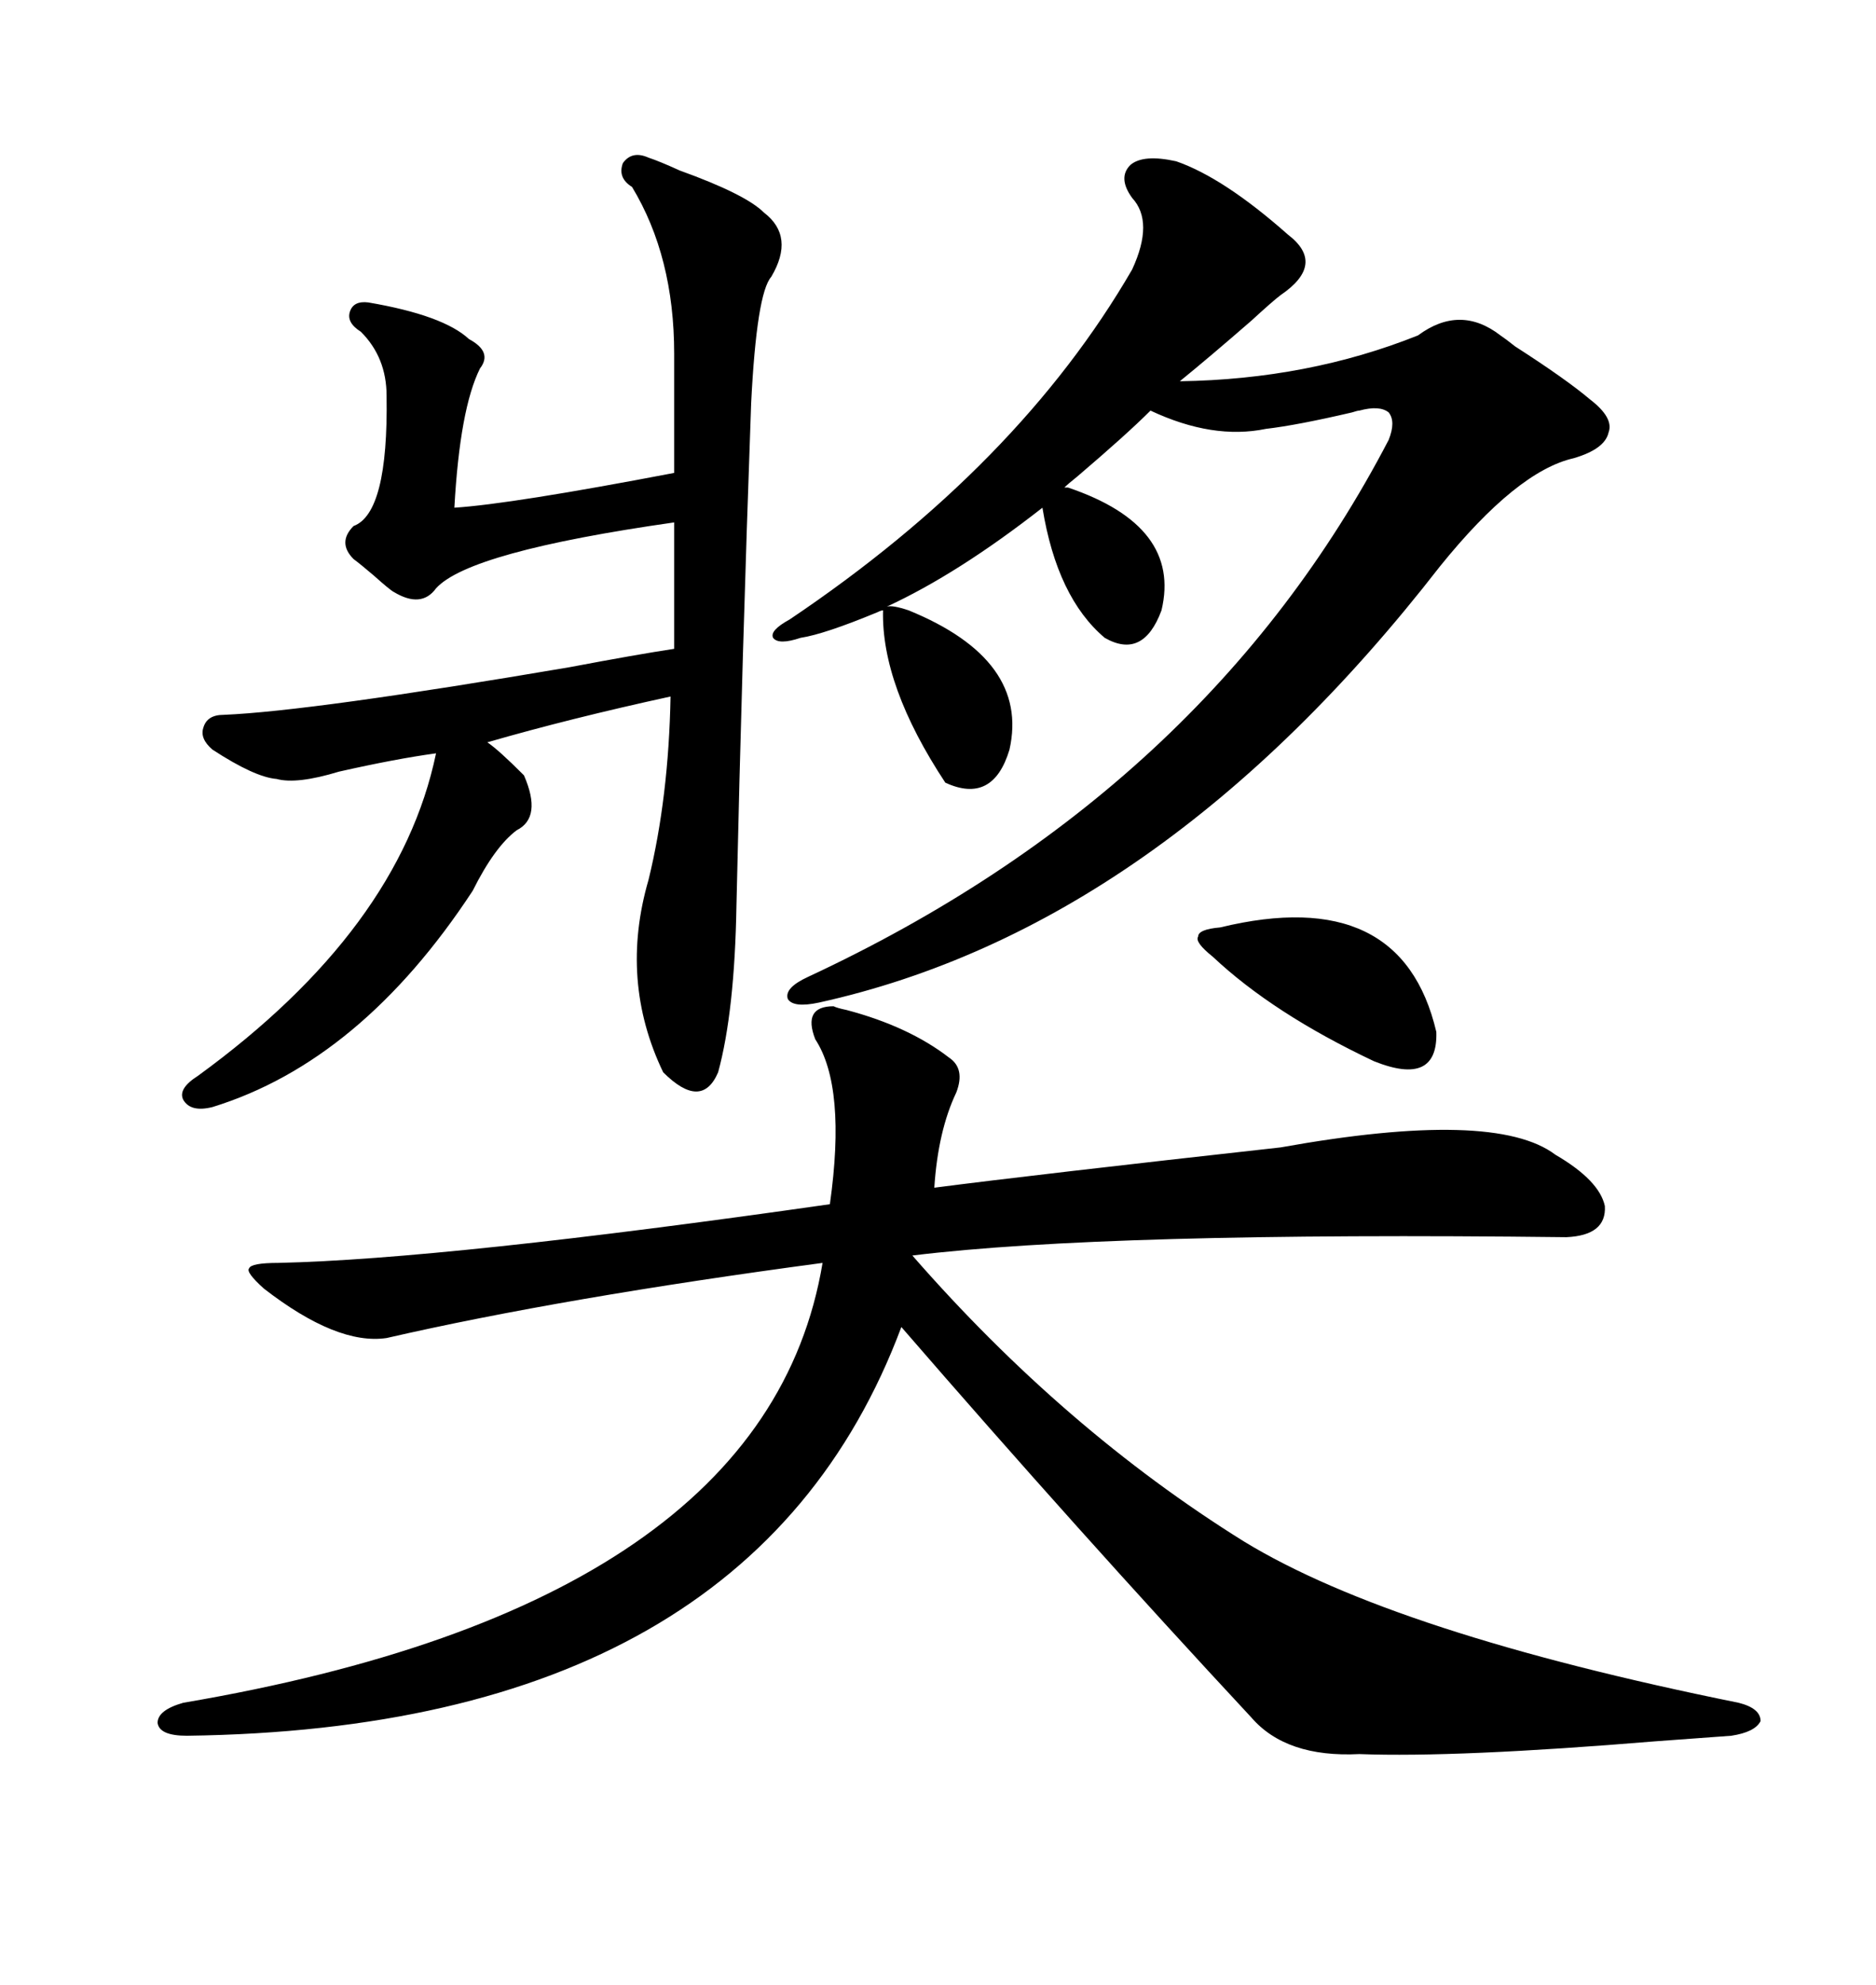 <svg xmlns="http://www.w3.org/2000/svg" xmlns:xlink="http://www.w3.org/1999/xlink" width="300" height="317.285"><path d="M133.30 160.84L133.30 160.84Q133.89 161.13 135.35 161.43L135.35 161.43Q145.31 164.06 151.76 169.04L151.76 169.04Q154.39 170.80 152.93 174.61L152.93 174.61Q150 180.76 149.41 189.84L149.41 189.84Q165.23 187.79 204.79 183.40L204.79 183.40Q239.06 177.25 248.73 184.57L248.73 184.57Q255.76 188.67 256.64 192.77L256.64 192.77Q256.93 197.46 250.49 197.75L250.49 197.75Q176.95 196.88 145.90 200.68L145.90 200.68Q170.21 228.52 198.93 246.39L198.93 246.39Q222.95 261.04 278.03 272.17L278.03 272.17Q281.54 273.05 281.54 275.10L281.54 275.10Q280.66 276.86 276.86 277.44L276.86 277.44Q273.05 277.73 264.84 278.32L264.84 278.32Q232.91 280.96 217.38 280.37L217.38 280.37Q205.66 280.96 200.10 274.51L200.10 274.51Q172.56 244.92 144.14 212.11L144.14 212.11Q120.12 276.27 29.88 277.44L29.88 277.44Q25.49 277.44 25.20 275.39L25.20 275.39Q25.20 273.34 29.30 272.17L29.30 272.17Q122.46 256.35 131.54 201.86L131.54 201.86Q89.94 207.42 61.82 213.87L61.82 213.87Q53.91 215.04 42.19 205.96L42.19 205.96Q39.26 203.32 39.84 202.73L39.84 202.73Q40.14 201.86 44.53 201.86L44.53 201.86Q71.19 201.27 132.71 192.48L132.71 192.48Q135.35 173.73 130.37 166.11L130.37 166.11Q128.32 160.84 133.30 160.84ZM141.21 97.56L141.21 97.56Q140.92 97.56 140.33 97.85L140.33 97.85Q131.84 101.37 128.03 101.95L128.03 101.95Q124.51 103.13 123.63 101.95L123.63 101.95Q123.05 100.78 126.27 99.02L126.27 99.02Q162.89 74.41 181.05 43.07L181.05 43.07Q184.57 35.45 181.05 31.64L181.05 31.64Q178.71 28.42 180.76 26.37L180.76 26.37Q182.81 24.61 188.09 25.78L188.09 25.78Q195.70 28.42 205.96 37.50L205.96 37.50Q212.11 42.19 204.79 47.17L204.79 47.17Q203.61 48.05 200.10 51.27L200.10 51.27Q193.36 57.13 188.67 60.94L188.67 60.94Q209.18 60.64 226.76 53.61L226.76 53.61Q233.50 48.63 239.94 53.61L239.94 53.61Q240.82 54.20 242.29 55.37L242.29 55.37Q250.49 60.64 254.30 63.87L254.30 63.87Q258.11 66.80 257.23 69.14L257.23 69.14Q256.64 71.78 251.66 73.24L251.66 73.24Q242.58 75.29 230.27 90.53L230.27 90.53Q185.45 148.24 130.96 160.25L130.96 160.25Q126.86 161.13 125.98 159.67L125.98 159.67Q125.39 157.91 129.20 156.15L129.20 156.15Q192.77 126.56 222.07 70.31L222.07 70.31Q223.24 67.38 222.07 65.92L222.07 65.92Q220.61 64.75 217.38 65.63L217.38 65.63Q217.09 65.63 216.21 65.92L216.21 65.92Q207.42 67.97 202.44 68.55L202.44 68.55Q193.95 70.31 183.98 65.63L183.98 65.63Q180.18 69.43 172.27 76.17L172.27 76.17Q170.80 77.34 170.21 77.93L170.21 77.93L170.80 77.93Q188.96 84.08 185.74 97.56L185.74 97.56Q182.81 105.47 176.66 101.95L176.66 101.95Q169.04 95.51 166.70 81.15L166.70 81.15Q153.22 91.70 141.80 96.97L141.80 96.97Q142.68 96.68 145.31 97.56L145.31 97.56Q164.65 105.47 161.43 119.82L161.43 119.82Q158.79 128.61 151.17 125.10L151.17 125.10Q140.92 109.57 141.21 97.56ZM103.71 25.20L103.71 25.20Q105.47 25.78 108.69 27.25L108.69 27.25Q119.24 31.05 122.17 33.98L122.17 33.98Q127.15 37.79 123.34 44.24L123.34 44.24Q121.00 46.88 120.12 64.45L120.12 64.45Q118.65 105.18 117.77 144.73L117.77 144.73Q117.48 161.72 114.84 171.39L114.84 171.39Q112.21 177.54 106.05 171.39L106.05 171.39Q99.02 156.74 103.71 140.63L103.71 140.63Q106.93 127.44 107.23 111.33L107.23 111.33Q91.11 114.84 77.93 118.65L77.93 118.65Q79.69 119.82 83.79 123.93L83.79 123.93Q86.72 130.66 82.62 132.71L82.62 132.71Q79.10 135.35 75.59 142.38L75.59 142.38Q57.71 169.63 33.98 176.95L33.98 176.95Q30.47 177.83 29.30 175.78L29.30 175.78Q28.42 174.02 31.64 171.97L31.64 171.97Q63.87 148.54 69.73 120.41L69.73 120.41Q63.28 121.29 54.20 123.34L54.20 123.34Q47.46 125.39 44.24 124.51L44.24 124.51Q40.72 124.22 33.98 119.82L33.98 119.82Q31.93 118.07 32.52 116.31L32.52 116.31Q33.11 114.26 35.74 114.26L35.74 114.26Q49.80 113.67 91.11 106.64L91.11 106.64Q101.95 104.59 107.81 103.71L107.81 103.71L107.81 83.50Q75 88.18 69.73 94.04L69.73 94.04Q67.38 97.27 62.99 94.63L62.99 94.63Q62.40 94.34 59.77 91.99L59.77 91.99Q57.71 90.23 56.54 89.36L56.54 89.36Q53.91 86.72 56.54 84.08L56.54 84.08Q62.11 82.03 61.82 63.28L61.82 63.28Q61.82 57.13 57.71 53.03L57.71 53.03Q55.37 51.56 55.96 49.80L55.96 49.80Q56.54 48.05 58.89 48.34L58.89 48.34Q70.90 50.39 75 54.20L75 54.20Q78.81 56.25 76.76 58.89L76.76 58.89Q73.54 65.33 72.66 81.15L72.66 81.15Q81.74 80.57 107.81 75.59L107.81 75.59L107.81 56.54Q107.81 41.02 101.07 29.88L101.07 29.88Q98.73 28.42 99.61 26.07L99.61 26.07Q101.07 24.02 103.71 25.20ZM195.12 148.24L195.12 148.24Q224.12 141.21 229.69 164.94L229.69 164.94Q229.98 173.73 219.73 169.63L219.73 169.63Q203.61 162.01 193.95 152.93L193.95 152.93Q191.02 150.59 191.60 149.71L191.60 149.71Q191.60 148.54 195.12 148.24Z"/></svg>
